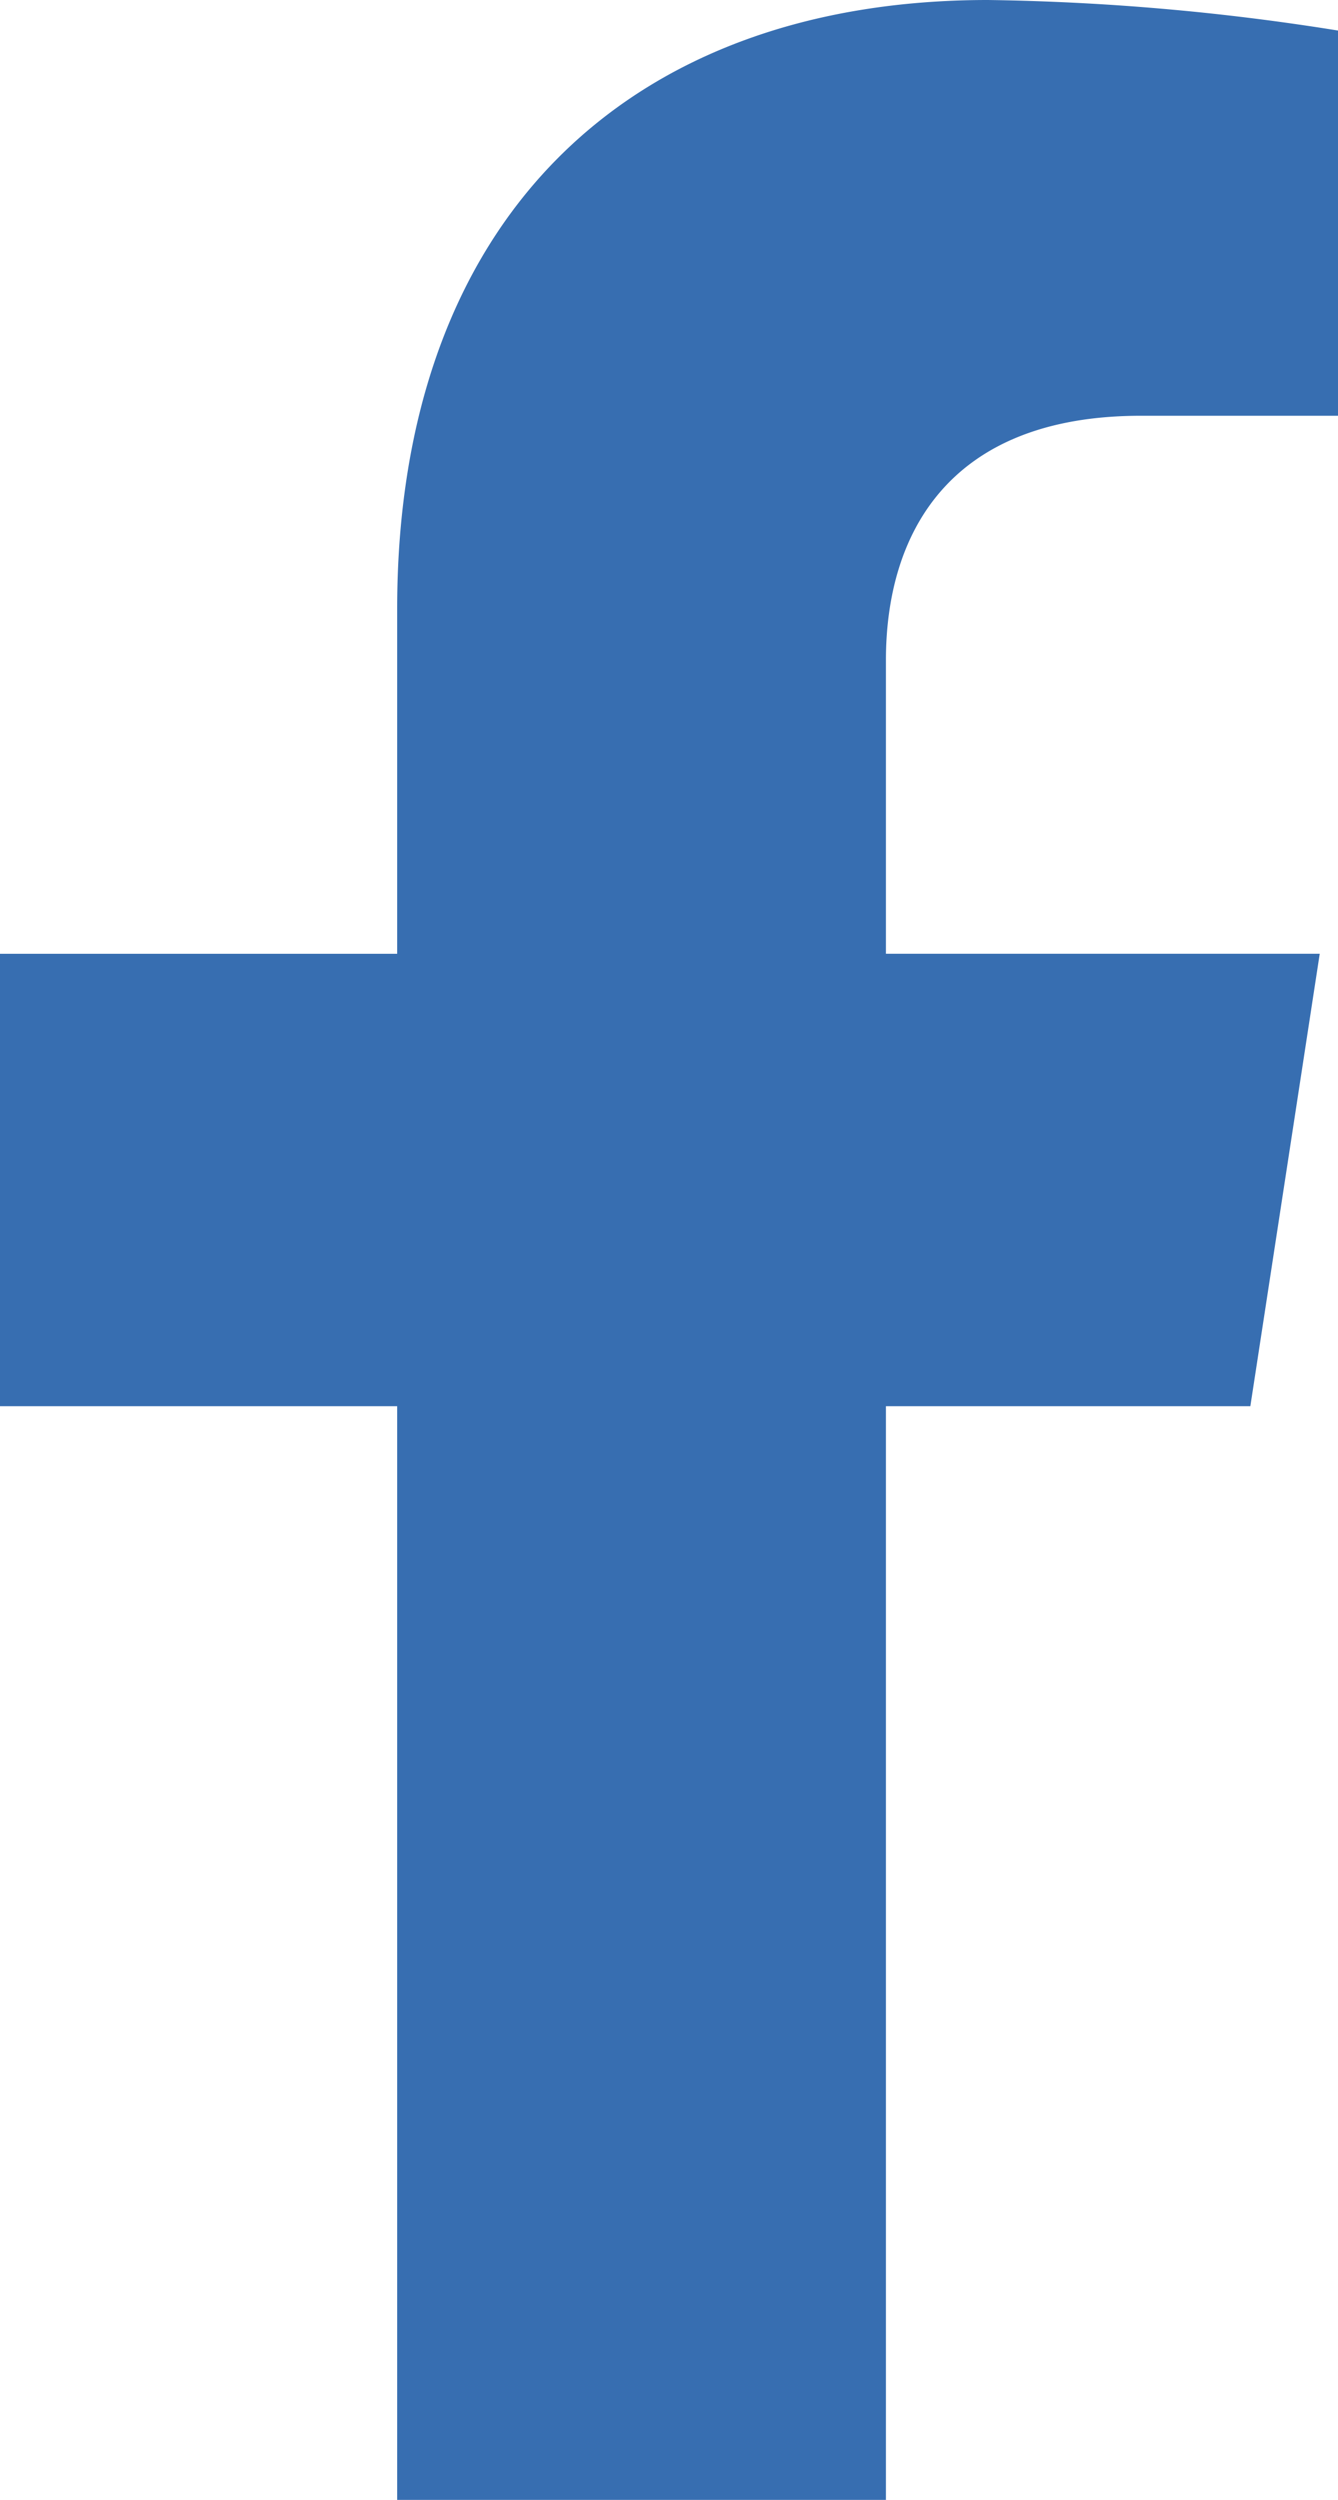 <?xml version="1.0" encoding="UTF-8"?>
<svg xmlns="http://www.w3.org/2000/svg" width="25.708" height="48" viewBox="0 0 25.708 48">
  <path id="Icon_awesome-facebook-f" data-name="Icon awesome-facebook-f" d="M25.633,27l1.333-8.687H18.631V12.676c0-2.377,1.164-4.693,4.9-4.693h3.789V.587A46.211,46.211,0,0,0,20.591,0C13.727,0,9.24,4.161,9.24,11.693v6.621H1.609V27H9.24V48h9.391V27Z" transform="translate(-1.609)" fill="#376eb1"></path>
</svg>
